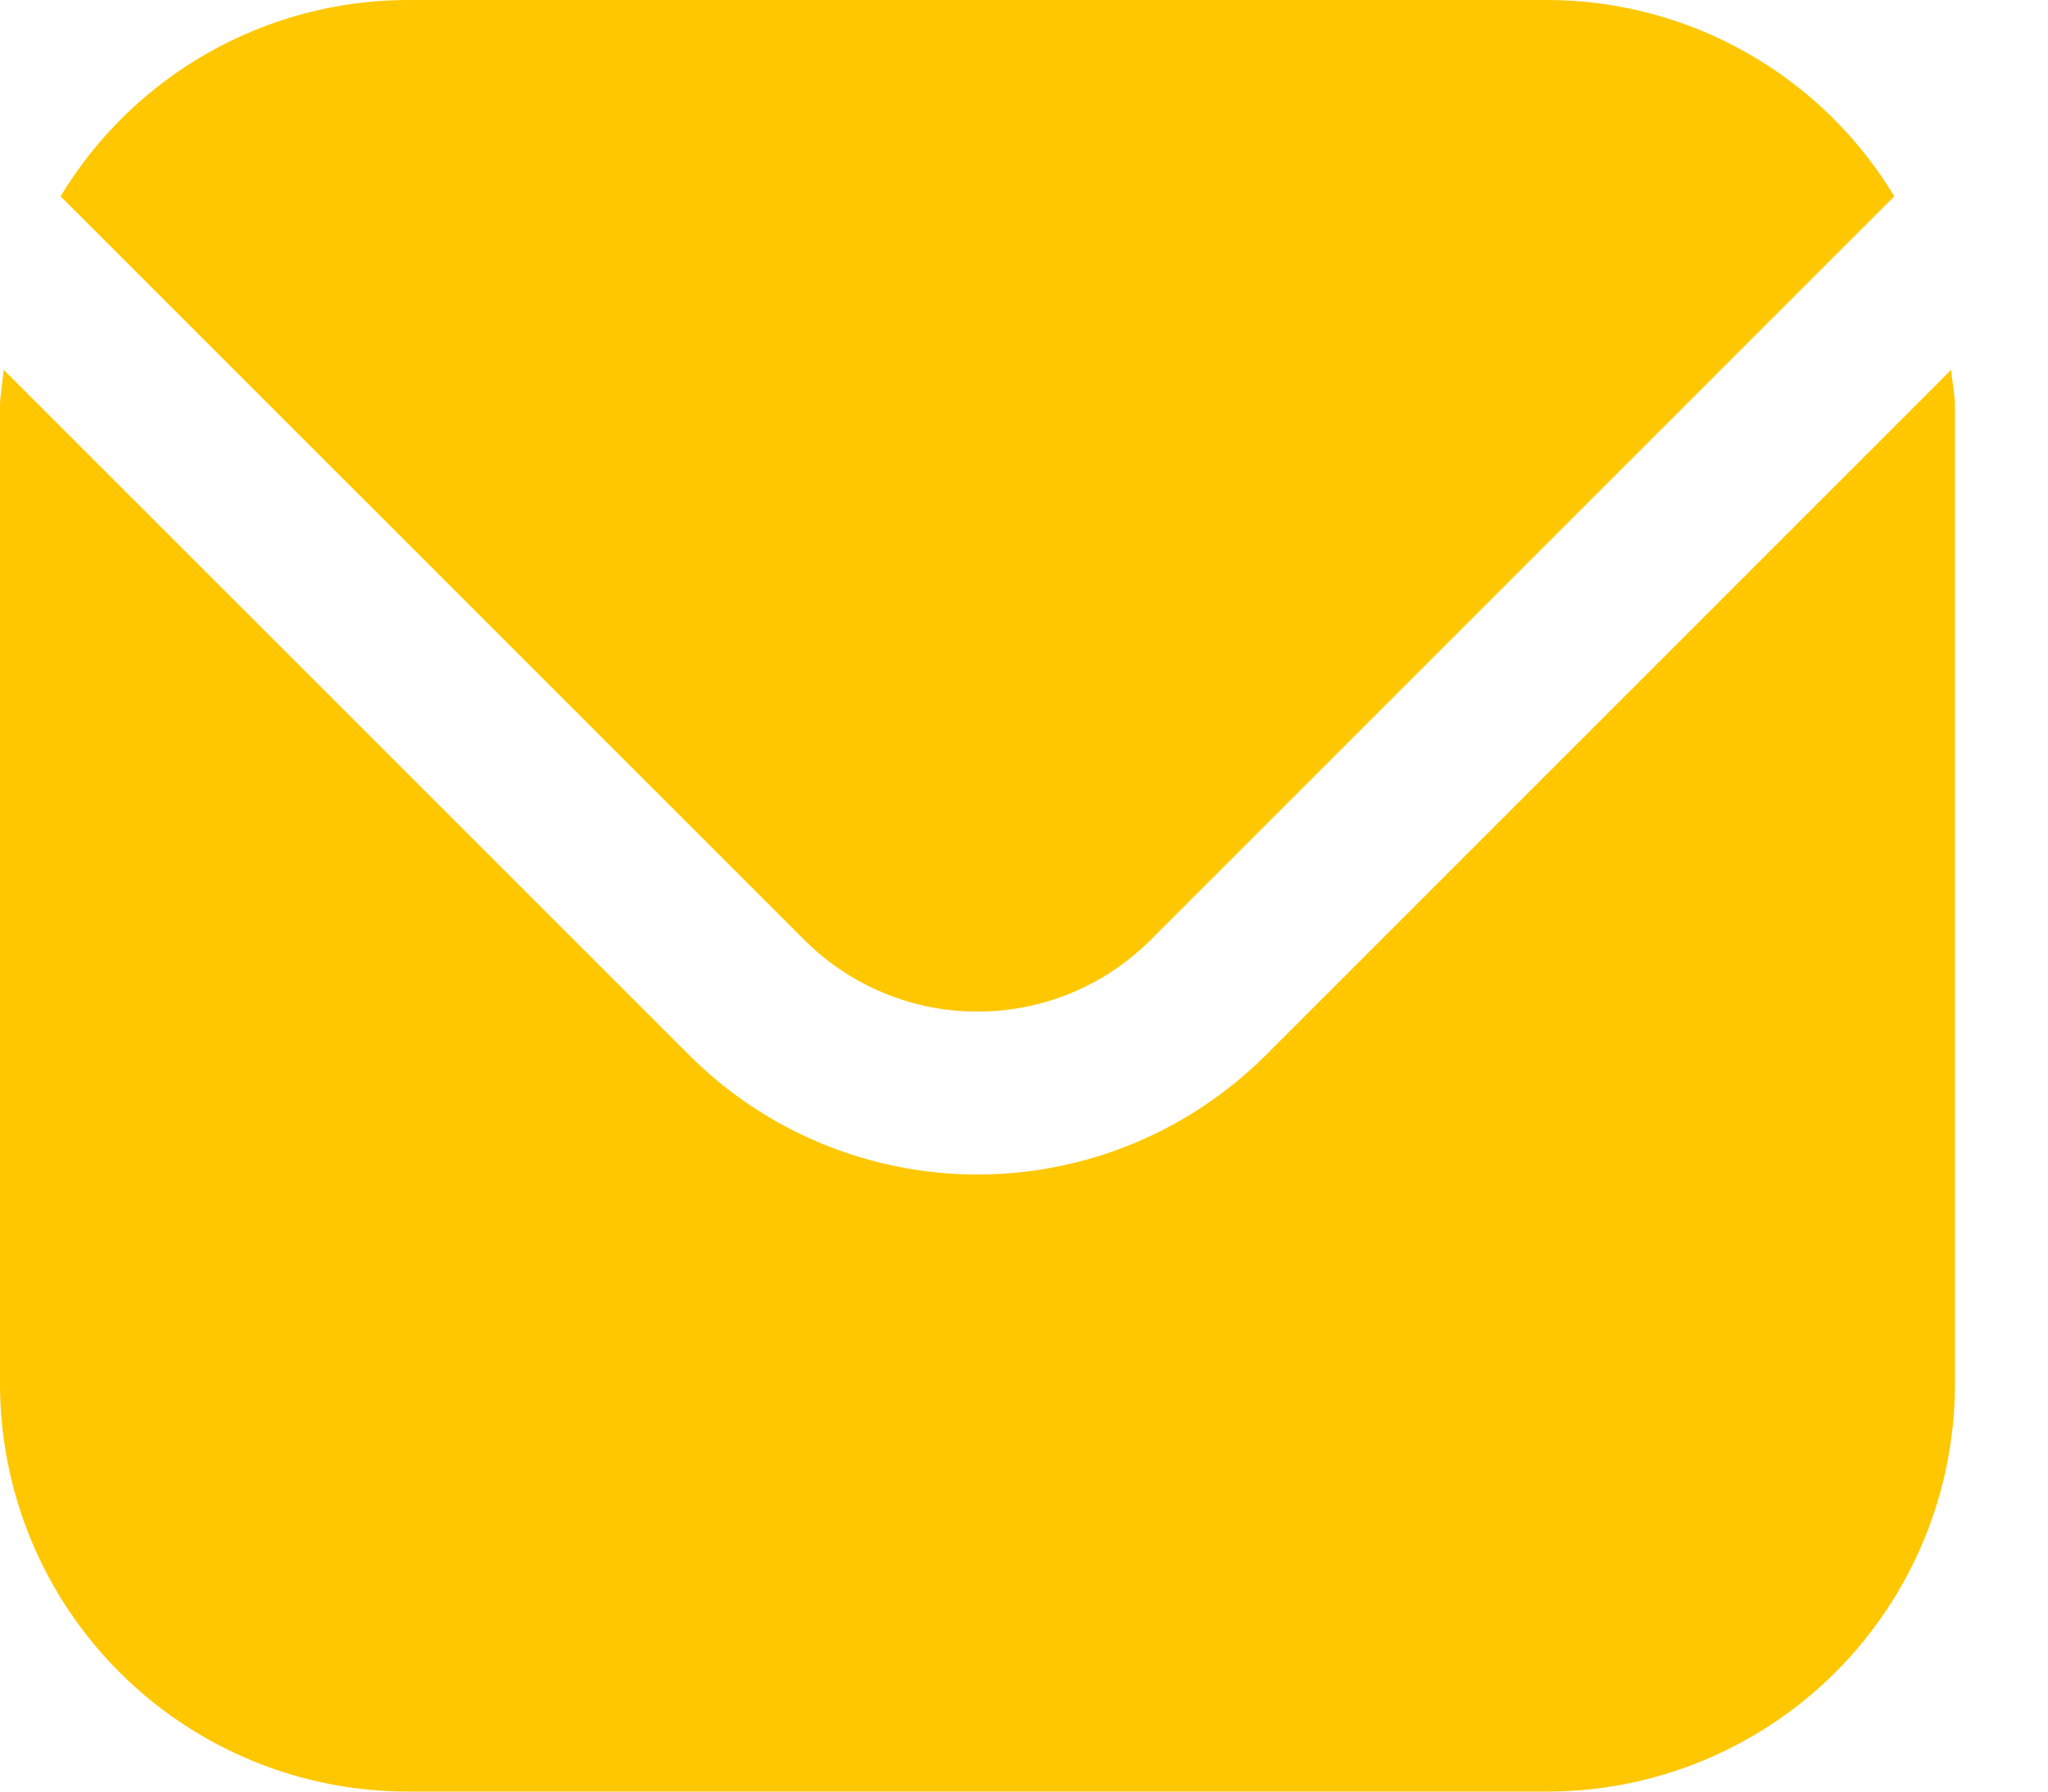 <?xml version="1.0" encoding="UTF-8"?>
<svg xmlns="http://www.w3.org/2000/svg" width="16" height="14" viewBox="0 0 16 14" fill="none">
  <path d="M15.243 2.89L9.887 8.247C9.289 8.843 8.48 9.178 7.636 9.178C6.793 9.178 5.983 8.843 5.386 8.247L0.029 2.89C0.02 2.991 0 3.082 0 3.182V10.818C0.001 11.662 0.337 12.47 0.933 13.067C1.53 13.663 2.338 13.999 3.182 14H12.091C12.934 13.999 13.743 13.663 14.34 13.067C14.936 12.47 15.272 11.662 15.273 10.818V3.182C15.273 3.082 15.252 2.991 15.243 2.89Z" fill="#FFC700"></path>
  <path d="M8.987 7.347L14.799 1.534C14.518 1.067 14.121 0.681 13.646 0.412C13.172 0.143 12.636 0.001 12.091 0H3.182C2.637 0.001 2.101 0.143 1.627 0.412C1.152 0.681 0.755 1.067 0.473 1.534L6.286 7.347C6.645 7.705 7.13 7.905 7.636 7.905C8.143 7.905 8.628 7.705 8.987 7.347Z" fill="#FFC700"></path>
</svg>
